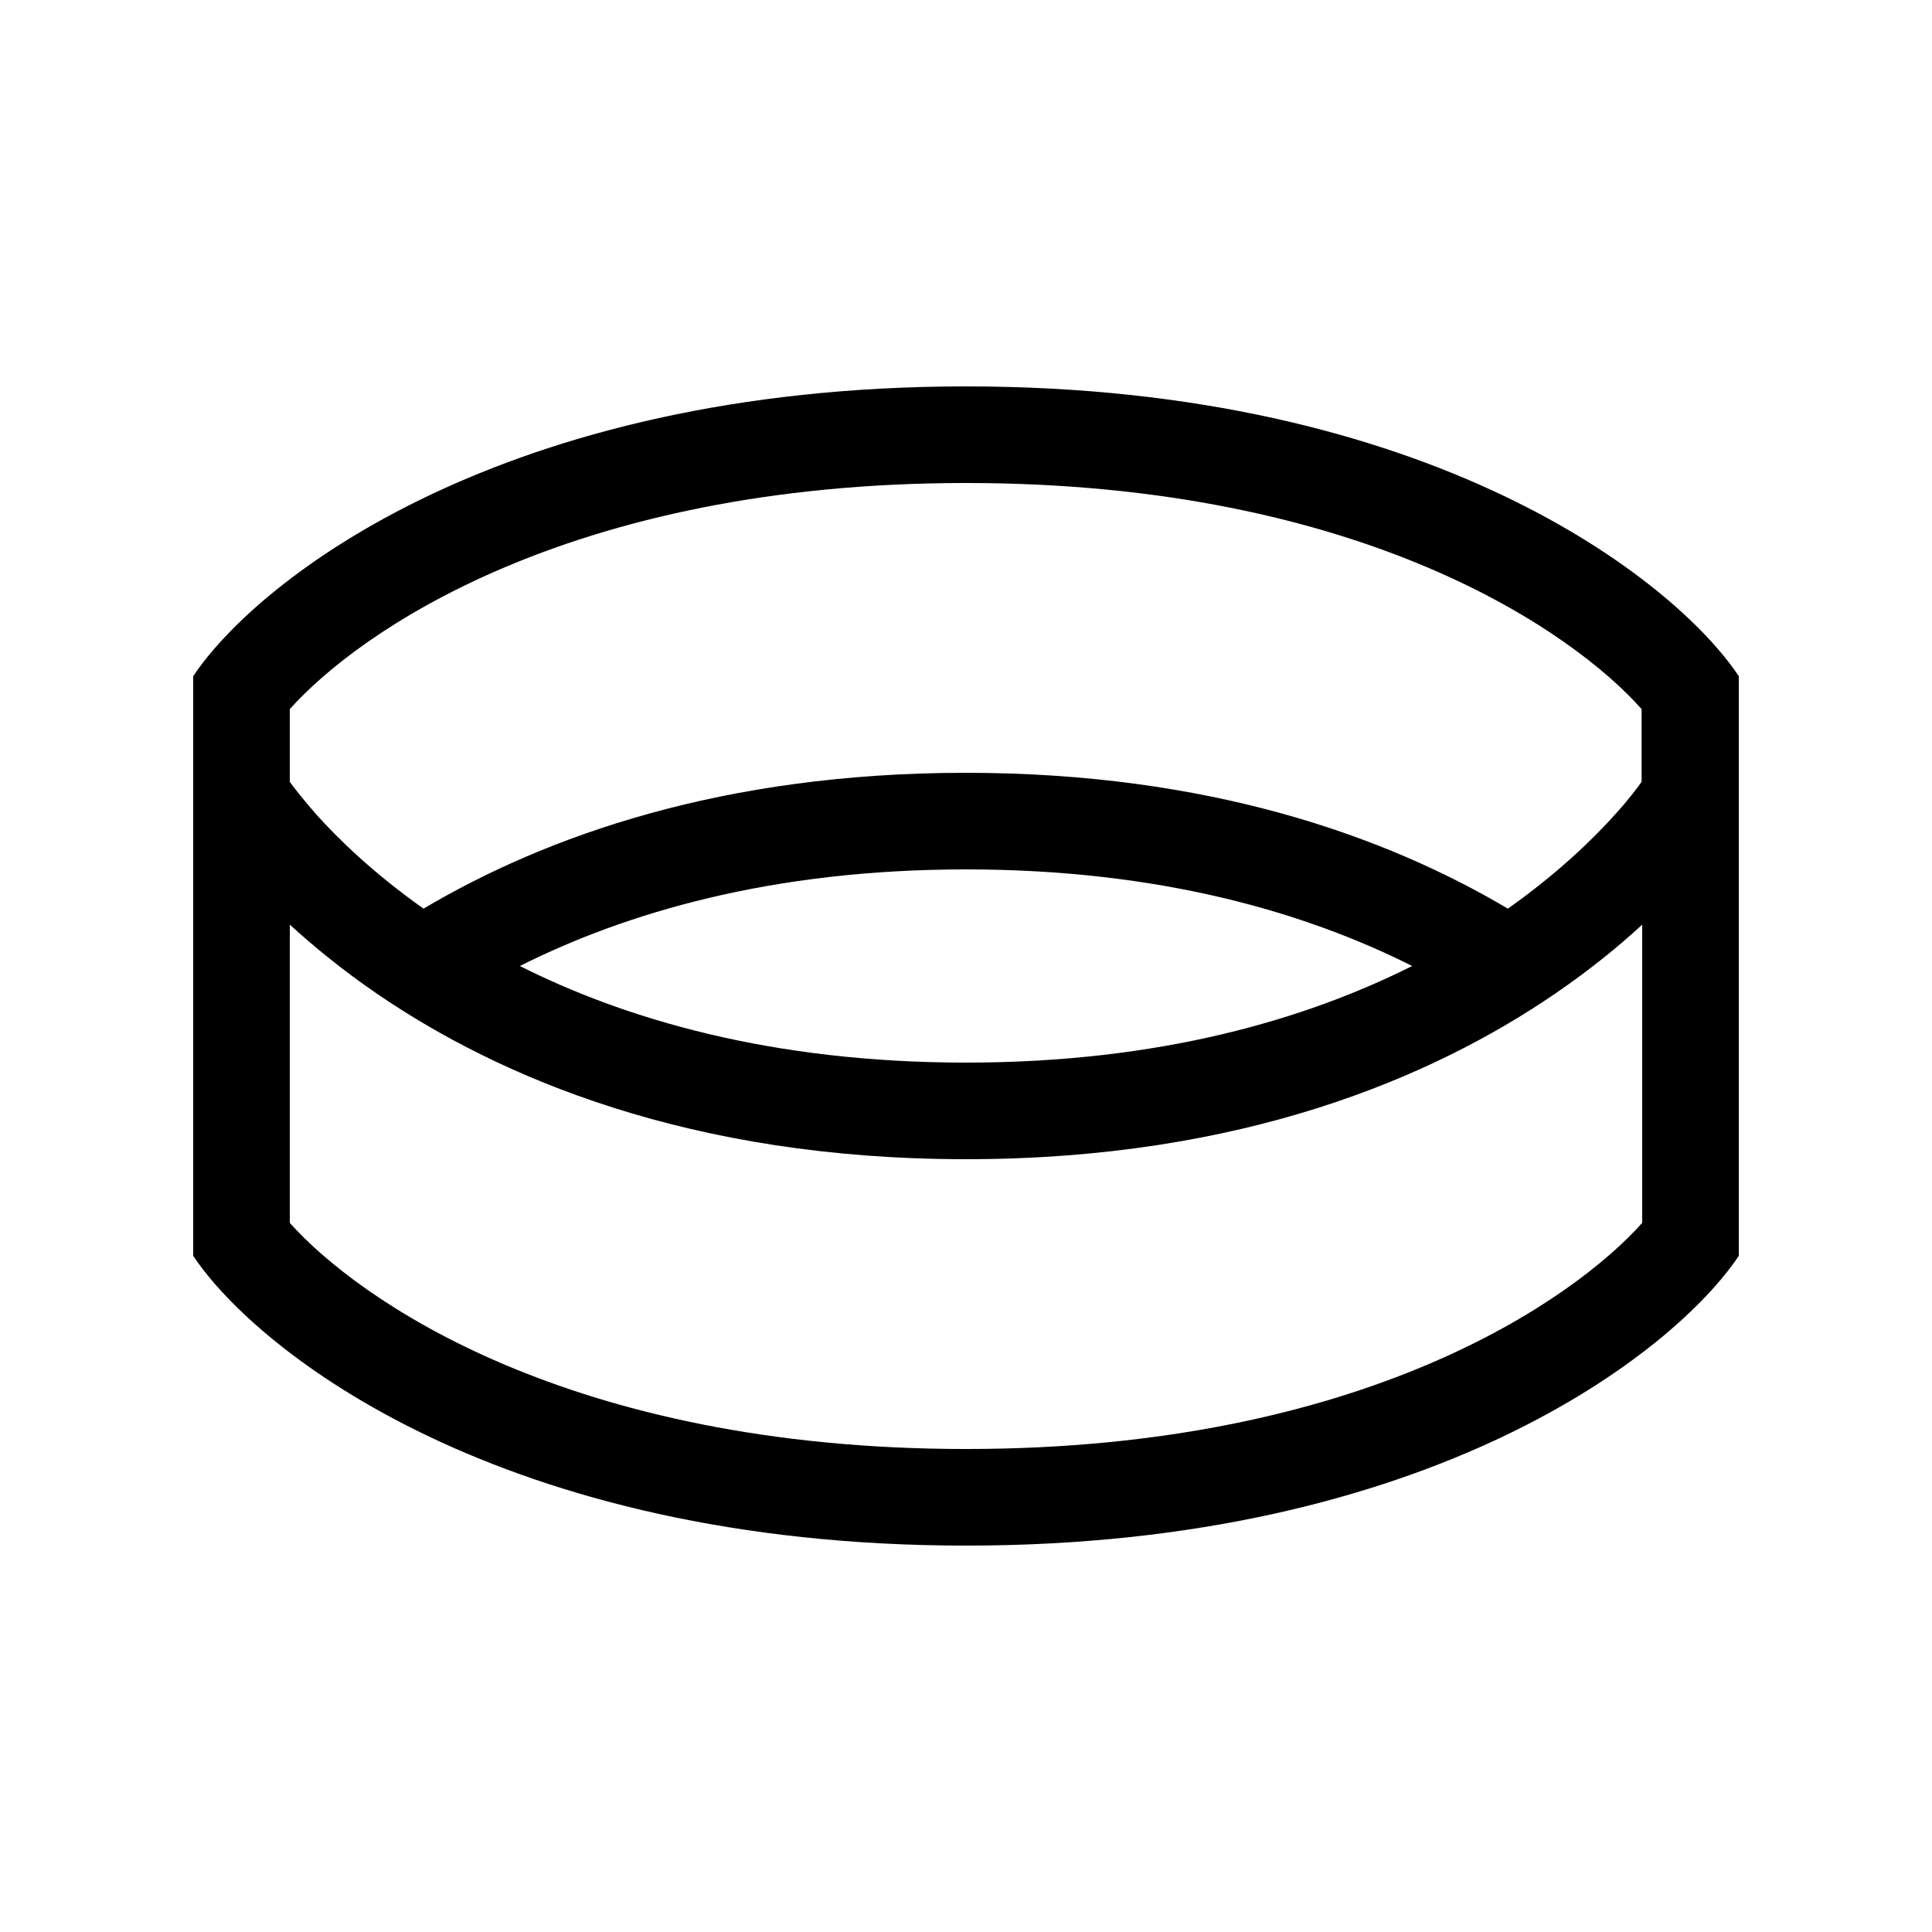 <svg xmlns="http://www.w3.org/2000/svg" viewBox="0 0 640 640"><!--! Font Awesome Pro 7.1.0 by @fontawesome - https://fontawesome.com License - https://fontawesome.com/license (Commercial License) Copyright 2025 Fonticons, Inc. --><path fill="currentColor" d="M96 234.9L96 259C97.8 261.5 100.7 265.1 104.6 269.6C112.2 278.1 123.9 289.4 140.3 301C180.8 277 239.4 256 319.9 256C400.4 256 459 277 499.5 301C515.9 289.4 527.6 278.1 535.2 269.6C539.2 265.2 542 261.5 543.8 259L543.8 234.9C521.6 209.8 451.9 160 320 160C188.1 160 118.4 209.8 96 234.9zM467.8 320C432.8 302.4 384.5 288 320 288C255.5 288 207.3 302.4 172.2 320C207.2 337.6 255.6 352 320 352C384.4 352 432.7 337.6 467.8 320zM124.9 329.2C113.5 321.4 103.9 313.5 96 306.3L96 405.1C118.4 430.2 188.1 480 320 480C451.9 480 521.6 430.2 544 405.1L544 306.3C536.1 313.6 526.5 321.4 515.1 329.2C474.6 356.9 411.5 384 320 384C228.5 384 165.4 356.9 124.9 329.2zM576 224L576 416C554.7 448 473.6 512 320 512C166.4 512 85.3 448 64 416L64 224C85.3 192 166.4 128 320 128C473.6 128 554.7 192 576 224z"/></svg>